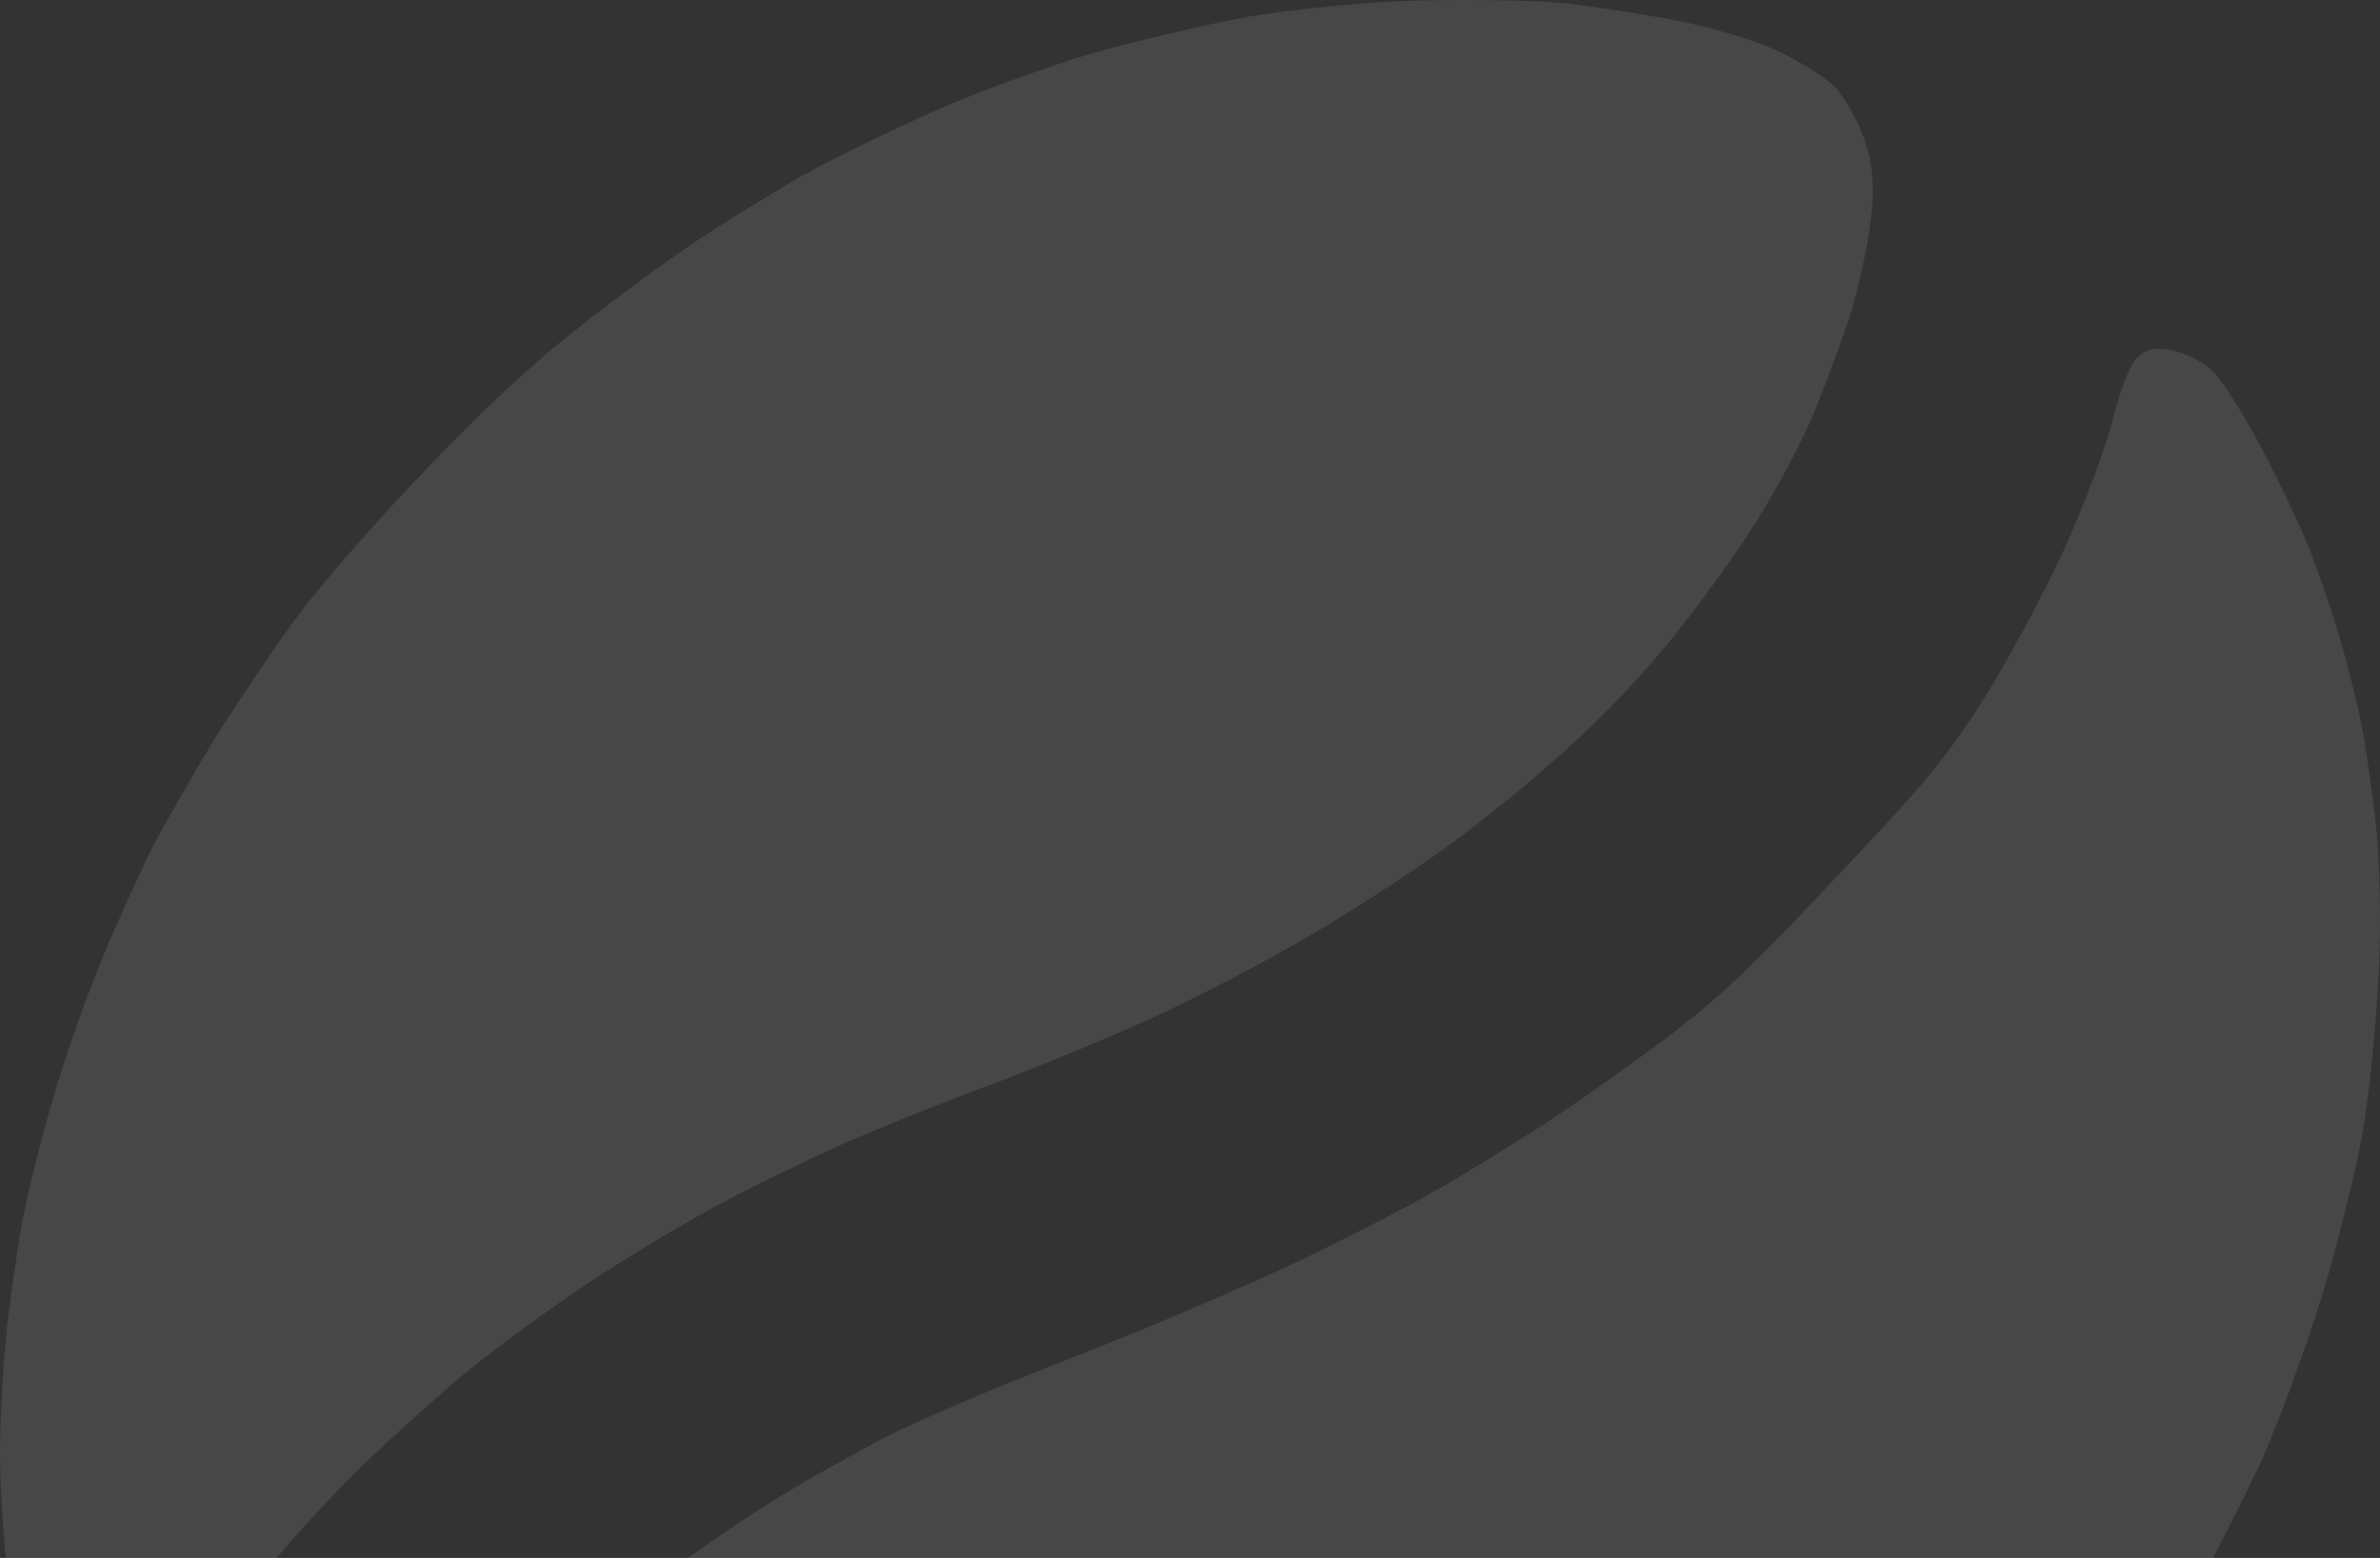 <svg width="756" height="495" viewBox="0 0 756 495" fill="none" xmlns="http://www.w3.org/2000/svg">
<rect x="0" y="0" width="756" height="495" fill="#333333" stroke="none"/>
<path opacity="0.1" d="M718.478 142.543C724.262 153.566 731.356 168.525 734.257 176.1C737.157 183.676 741.252 195.903 743.424 203.365C745.597 210.826 748.675 222.951 750.12 230.298C751.565 237.646 753.749 252.795 754.899 263.713C755.911 274.779 756.435 295.545 755.547 309.817C754.948 324.077 752.755 345.661 750.9 357.407C749.046 369.154 743.175 392.873 738.066 410.157C732.806 427.303 723.803 452.283 717.671 465.62C711.389 478.819 701.586 498.136 695.631 508.618C689.677 519.1 678.779 536.323 671.53 546.998C661.538 561.48 649.79 575.462 624.932 601.912C603.963 624.224 586.271 641.569 577.156 648.899C569.152 655.047 553.409 666.763 542.144 674.604C531.029 682.581 510.259 695.204 496.383 702.862C482.357 710.383 457.488 721.741 441.095 727.93C424.702 734.119 401.71 741.703 390.106 744.574C378.352 747.309 359.837 751.017 349.193 752.569C338.55 754.122 316.191 755.701 299.565 755.92C280.777 756.364 258.735 754.942 240.83 752.078C225.398 749.545 203.5 744.415 192.506 740.713C181.512 737.011 164.608 730.122 155.314 725.499C145.731 720.888 132.087 712.306 124.621 706.332C112.677 696.829 110.404 694.212 106.271 684.691C103.576 678.674 101.604 668.927 101.809 663.081C101.864 657.1 103.913 646.627 106.246 639.702C108.578 632.778 113.877 620.328 117.887 611.915C121.898 603.501 130.99 588.199 137.972 578.104C147.815 563.485 156.403 553.755 177.138 532.875C192.158 517.485 210.045 501.415 218.477 495.108C226.631 489.096 240.868 479.574 249.773 474.245C258.677 468.916 273.398 460.657 282.474 456.033C291.551 451.41 318.154 439.984 342.095 430.797C365.887 421.473 397.611 407.855 412.804 400.573C427.997 393.292 447.422 383.284 456.049 378.25C464.826 373.354 479.652 364.093 489.389 357.878C499.127 351.663 516.719 339.163 528.529 330.447C546.504 316.651 555.158 308.626 583.209 278.778C612.105 248.327 618.31 240.541 629.624 222.874C636.712 211.779 648.182 190.689 654.986 176.046C661.651 161.55 668.854 142.334 670.982 133.852C673.097 125.085 676.369 116.273 678.591 113.909C681.368 110.953 684.234 110.273 689.917 111.333C694.145 112.166 700.044 115.069 702.756 117.811C705.605 120.406 712.694 131.52 718.478 142.543ZM591.777 43.102C594.849 51.383 595.578 58.901 594.256 69.488C593.423 77.778 590.225 92.139 587.264 101.508C584.154 110.741 578.783 125.044 575.34 133.151C571.896 141.258 564.075 155.799 558.088 165.428C552.1 175.057 540.302 191.461 531.887 201.896C522.233 213.945 509.735 227.244 497.714 237.961C487.382 247.474 469.857 261.68 458.742 269.658C447.627 277.635 428.301 290.202 415.569 297.53C402.988 304.995 381.585 316.219 367.803 322.591C354.021 328.964 330.818 338.549 316.137 344.102C301.305 349.519 279.802 358.184 267.998 363.341C256.343 368.634 238.595 377.153 228.824 382.516C218.903 387.742 201.233 398.251 189.668 405.819C178.103 413.387 161.077 425.58 151.823 433.058C142.419 440.399 125.793 455.424 114.501 466.256C102.941 477.667 87.41 494.786 78.601 506.233C68.958 518.566 60.087 532.152 55.683 541.577C51.672 549.99 45.718 560.472 42.28 565.019C37.186 571.624 34.792 573.283 29.187 574.212C24.738 575.097 20.799 574.253 18.399 572.068C16.299 570.157 13.371 565.572 11.921 561.784C10.621 558.133 8.704 549.807 7.731 543.438C6.62 537.217 4.486 519.646 2.879 504.474C0.984 489.314 -0.267 468.433 0.049 458.028C0.215 447.486 1.175 431.36 2.241 421.638C3.307 411.915 5.583 396.165 7.377 386.557C9.32 377.085 13.691 359.403 17.279 347.589C20.717 335.639 27.365 317.015 31.853 306.02C36.341 295.025 43.539 279.37 47.549 270.956C51.709 262.679 61.058 246.513 68.123 234.849C75.338 223.321 86.686 206.508 93.274 197.425C99.862 188.342 117.153 168.166 131.746 152.935C148.549 135.055 165.279 119.03 178.039 108.71C188.971 99.744 206.818 86.379 217.667 78.982C228.515 71.585 245.608 61.097 255.229 55.598C265 50.236 284.02 40.955 297.385 35.026C310.75 29.097 333.003 21.114 346.585 17.028C360.178 13.226 382.82 7.791 396.897 5.251C410.834 2.859 435.621 0.473 451.808 0.129C467.996 -0.214 487.683 0.16 495.377 0.858C503.071 1.556 519.081 4.067 530.735 6.177C542.39 8.287 557.611 12.822 564.539 16.112C571.466 19.403 579.327 24.365 582.177 26.96C585.027 29.554 589.36 36.789 591.777 43.102Z" fill="white"/>
</svg>
